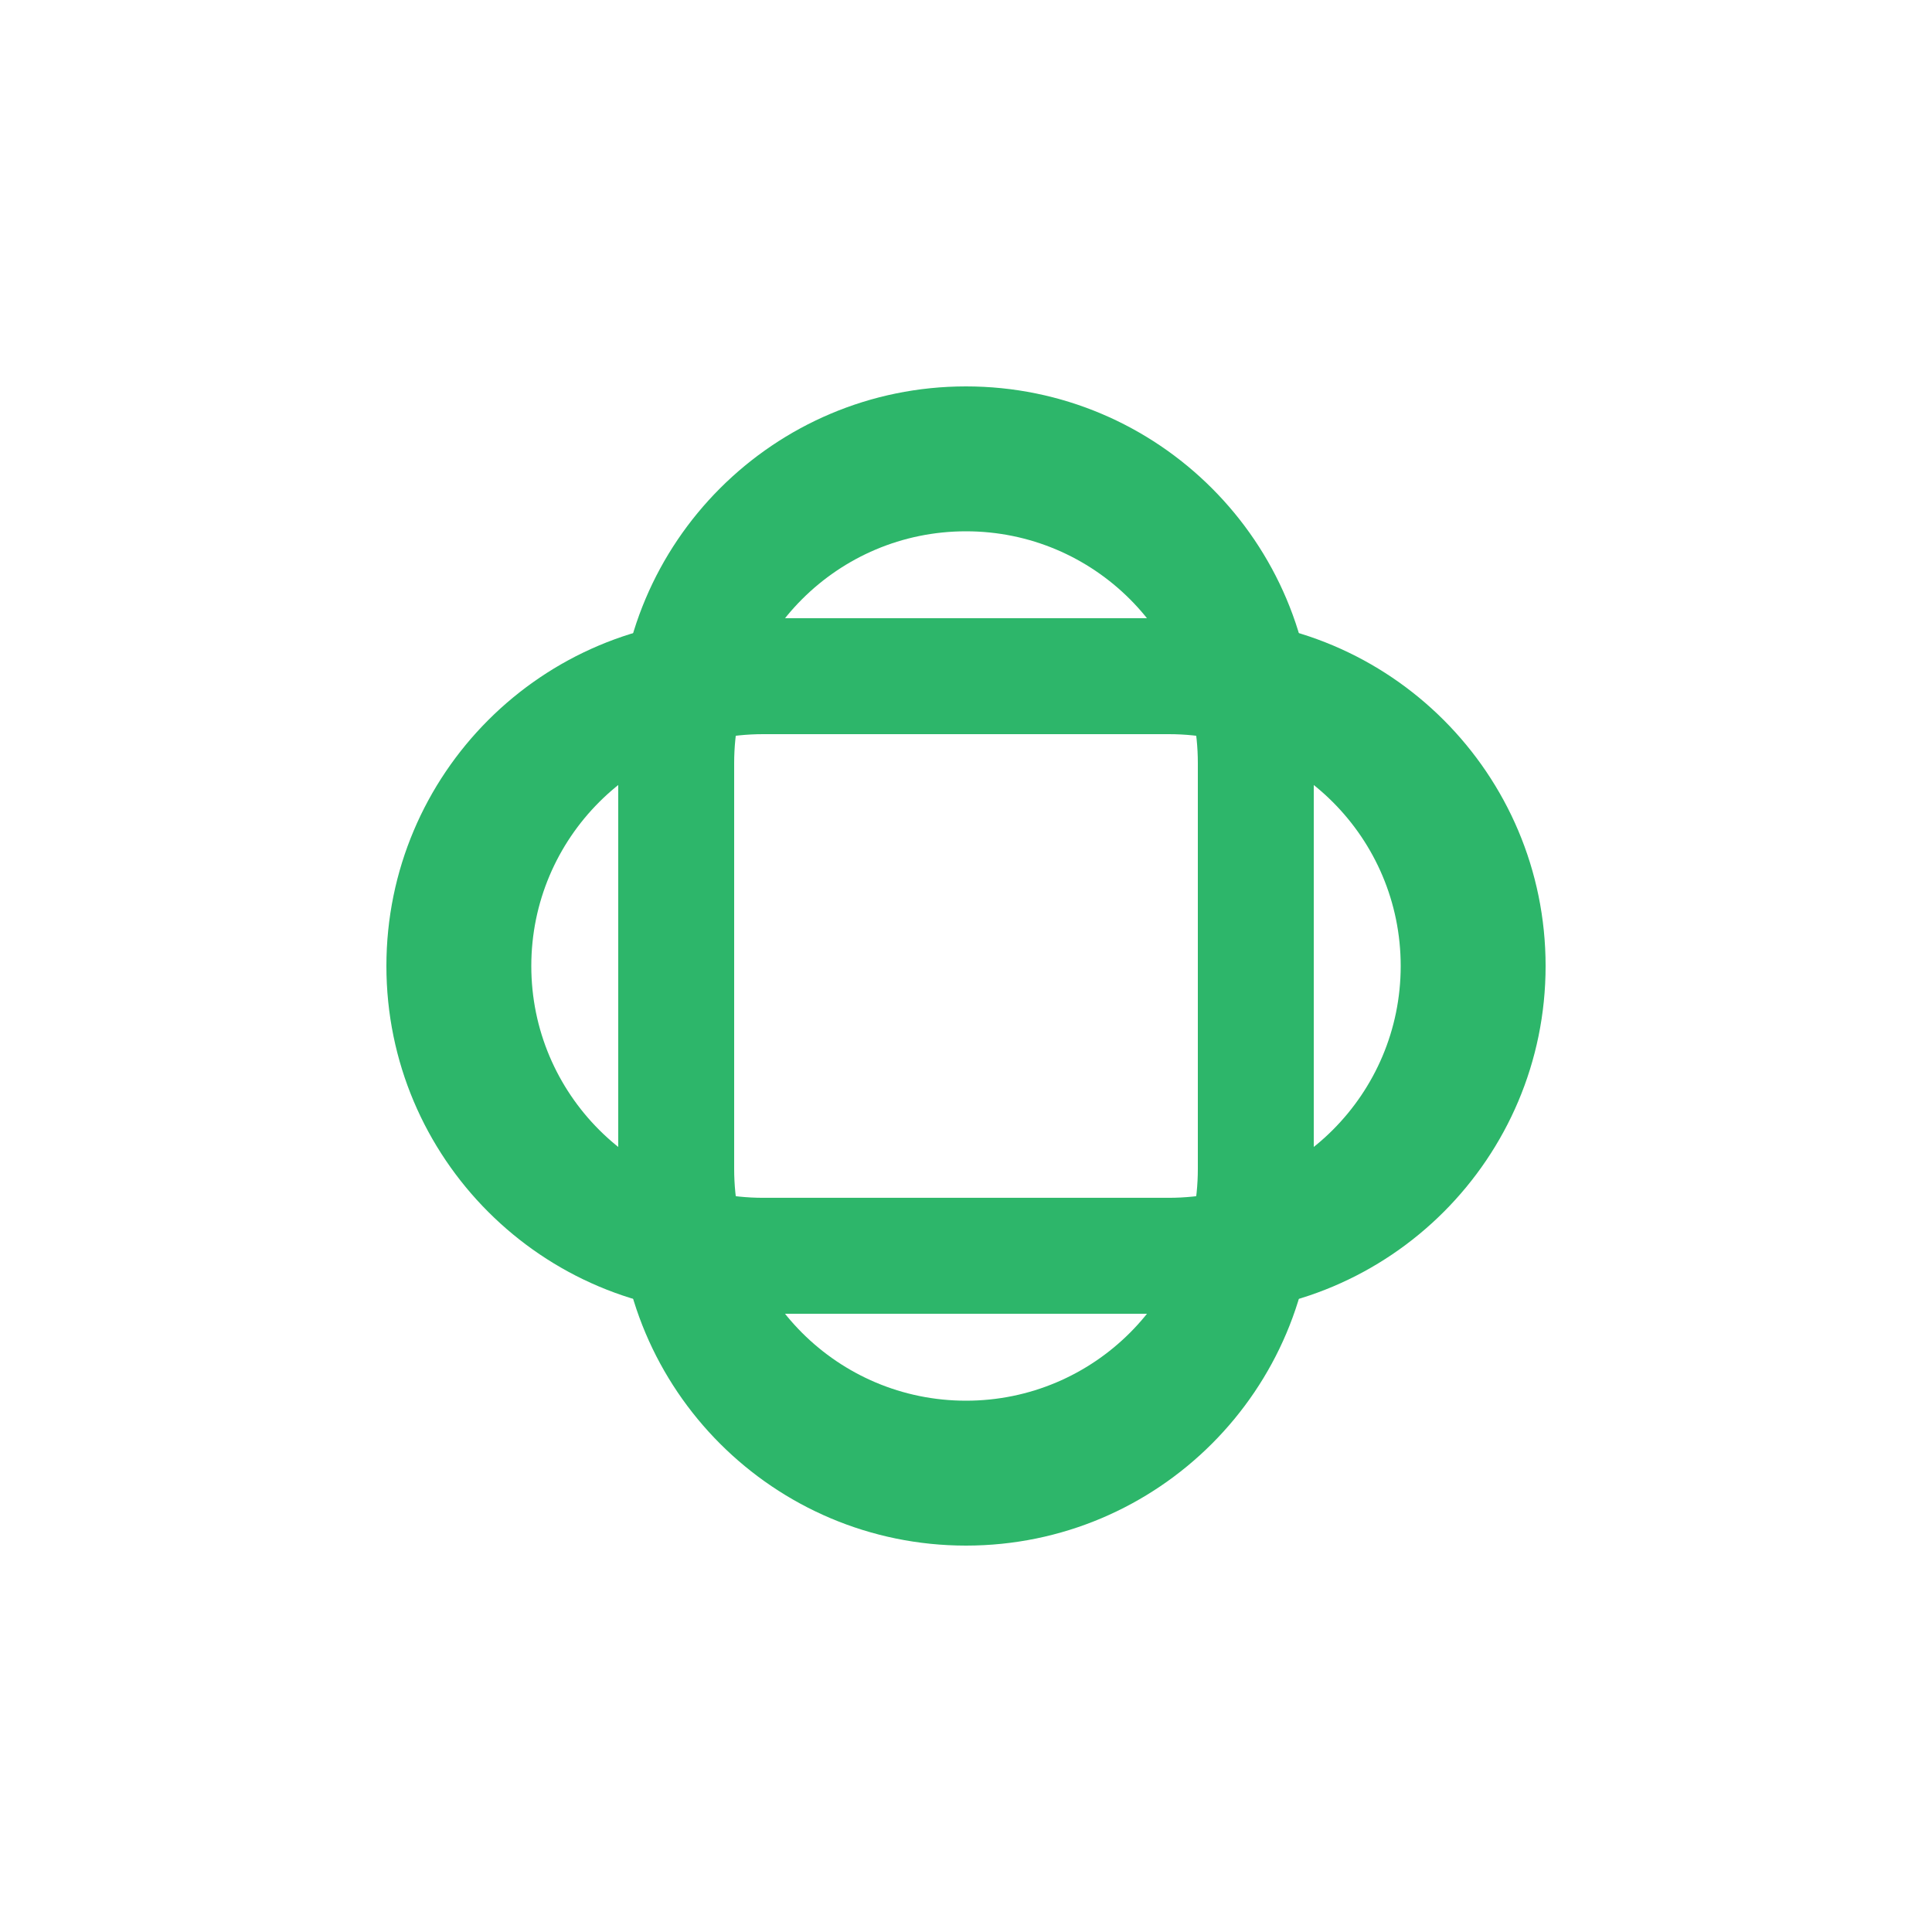 <?xml version="1.0" encoding="UTF-8"?> <svg xmlns="http://www.w3.org/2000/svg" width="58" height="58" viewBox="0 0 58 58" fill="none"><path fill-rule="evenodd" clip-rule="evenodd" d="M18.56 22.04C18.56 16.274 23.234 11.6 29 11.6C34.766 11.6 39.44 16.274 39.44 22.04V35.96C39.44 41.725 34.766 46.4 29 46.4C23.234 46.4 18.56 41.725 18.56 35.96V22.04ZM22.04 35.09C22.04 38.934 25.156 42.05 29 42.05C32.844 42.05 35.96 38.934 35.96 35.09V22.91C35.96 19.066 32.844 15.95 29 15.95C25.156 15.95 22.04 19.066 22.04 22.91V35.09Z" fill="#2DB66A"></path><path fill-rule="evenodd" clip-rule="evenodd" d="M22.04 39.44C16.274 39.44 11.6 34.765 11.6 29C11.6 23.234 16.274 18.559 22.04 18.559H35.96C41.726 18.559 46.4 23.234 46.4 29C46.4 34.765 41.726 39.44 35.96 39.44H22.04ZM35.09 35.959C38.934 35.959 42.05 32.843 42.05 29C42.05 25.156 38.934 22.04 35.09 22.04H22.91C19.066 22.04 15.95 25.156 15.95 29C15.95 32.843 19.066 35.959 22.91 35.959H35.09Z" fill="#2DB66A"></path></svg> 